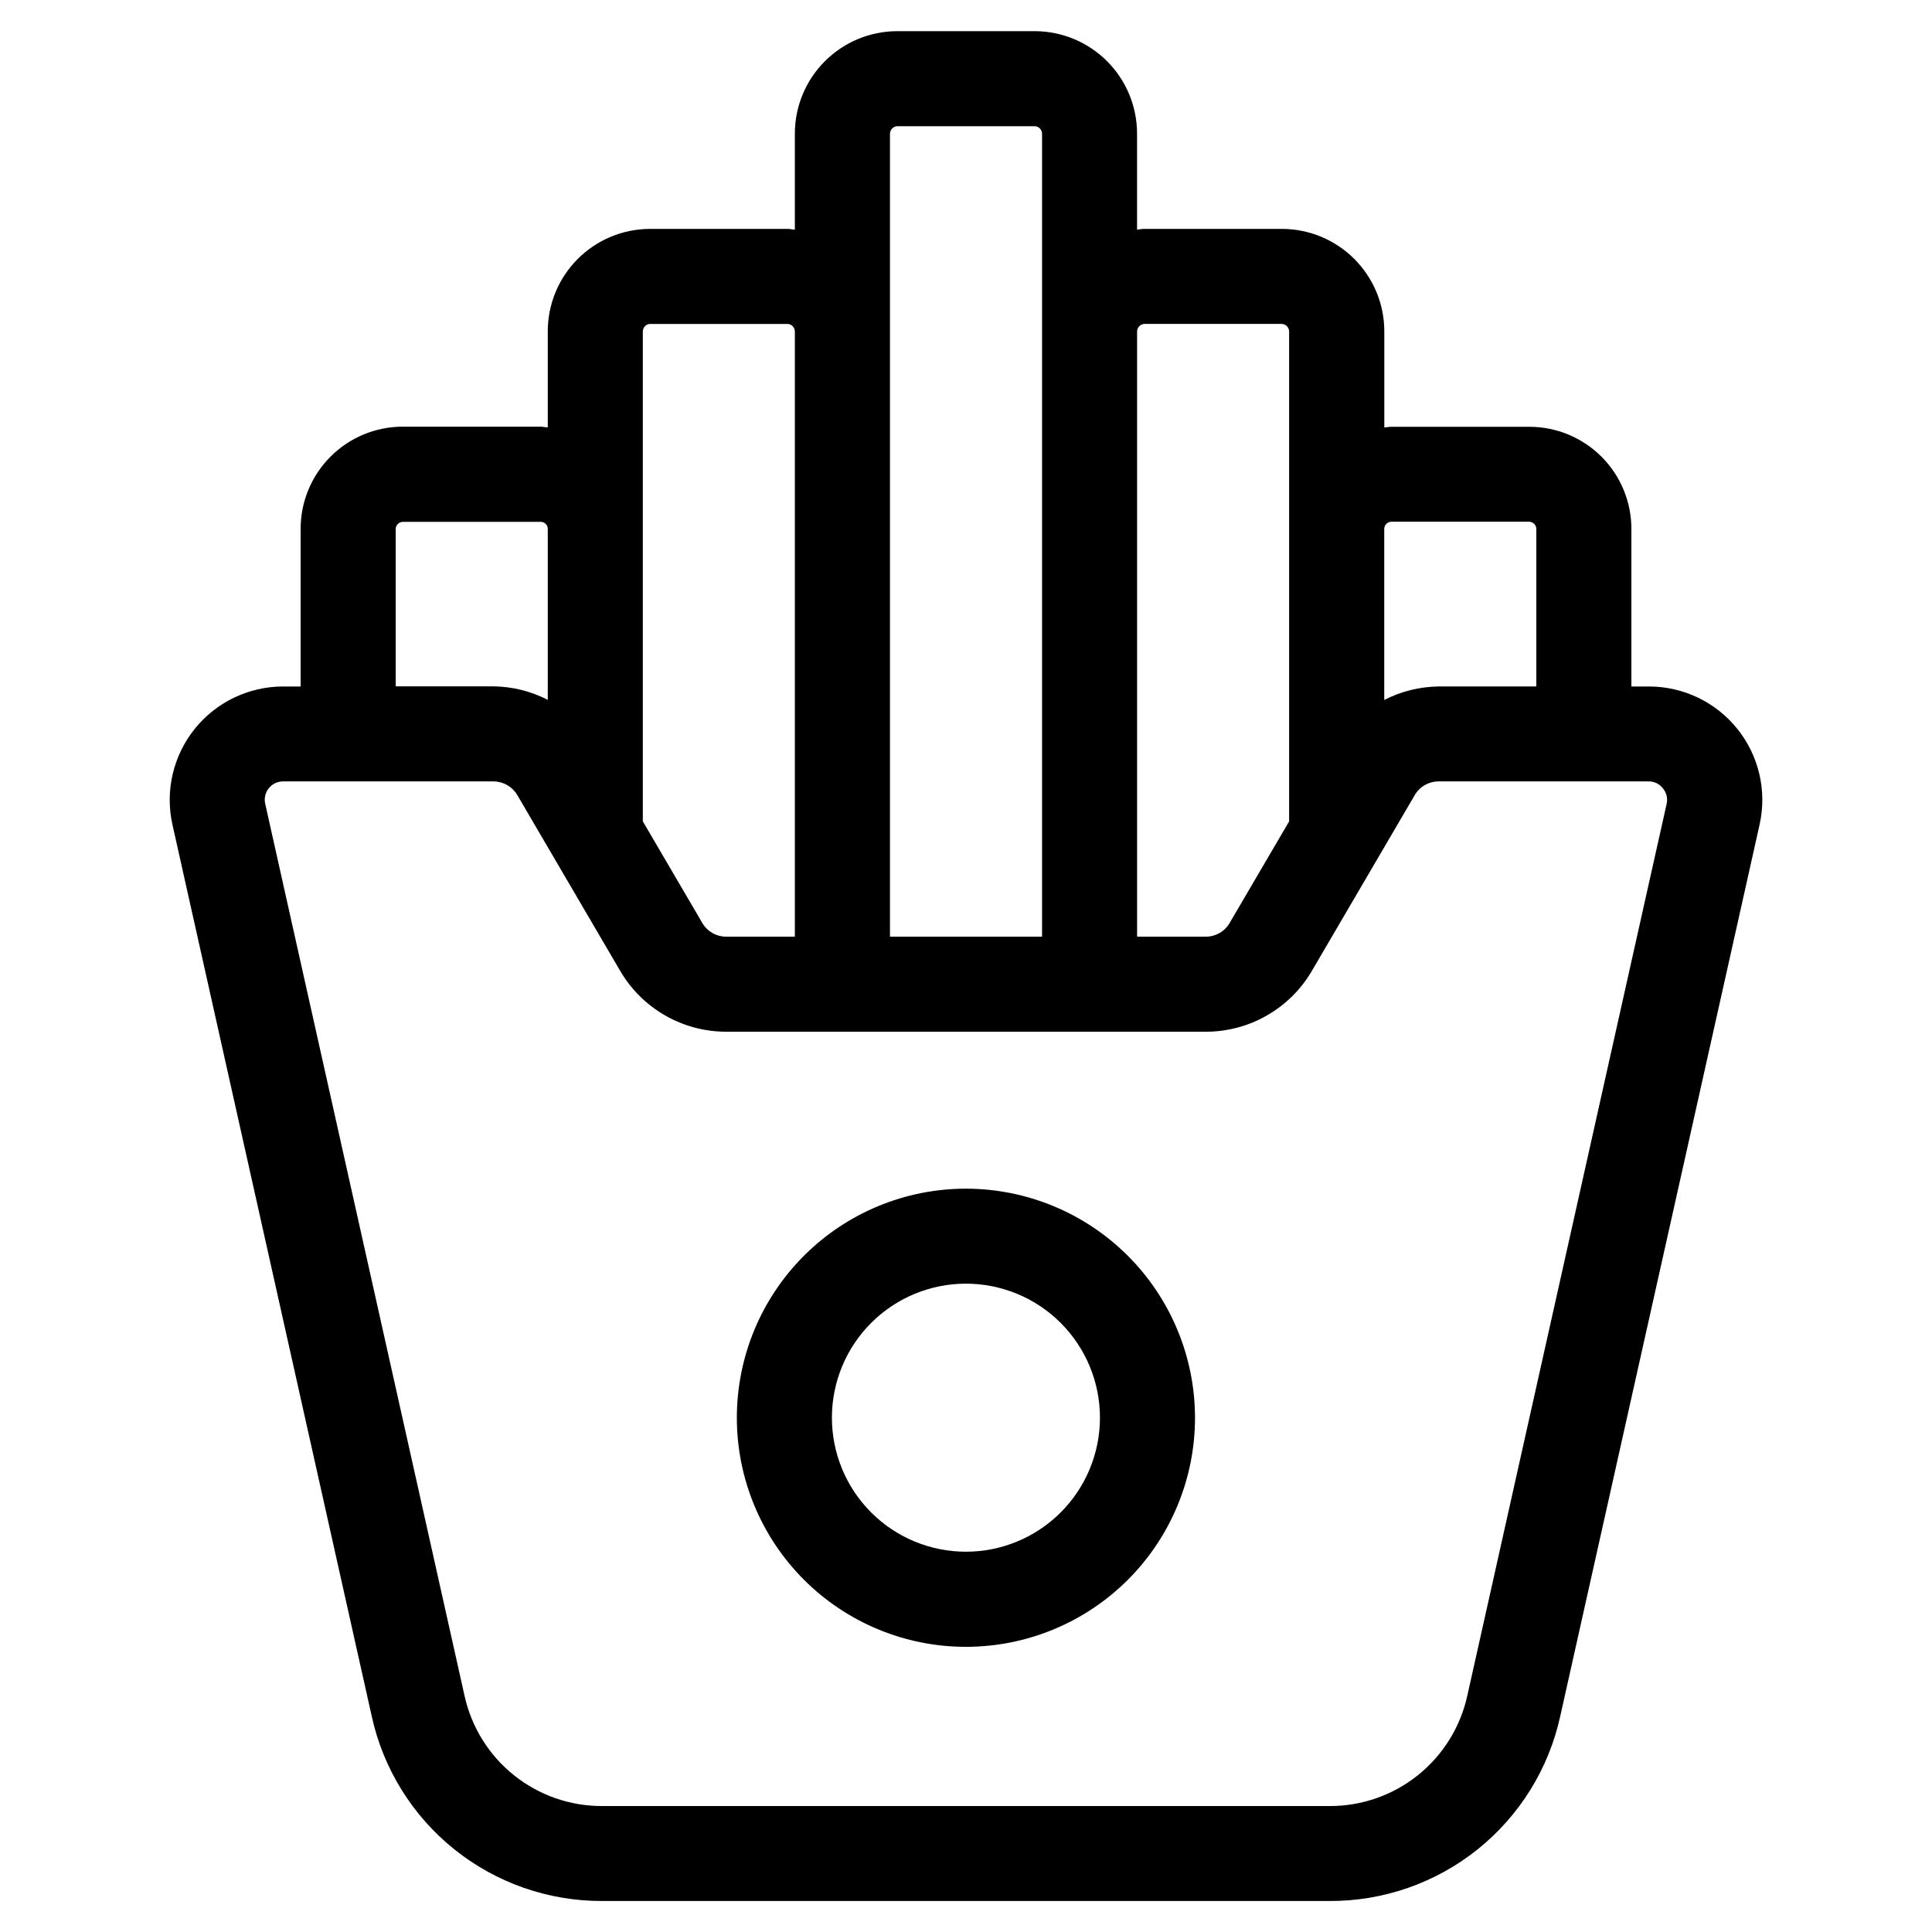 <?xml version="1.0" encoding="UTF-8"?>
<!-- Uploaded to: ICON Repo, www.iconrepo.com, Generator: ICON Repo Mixer Tools -->
<svg fill="#000000" width="800px" height="800px" version="1.1" viewBox="144 144 512 512" xmlns="http://www.w3.org/2000/svg">
 <g>
  <path d="m400 459.01c-16.102-0.004-31.547 6.387-42.938 17.77-11.387 11.383-17.785 26.824-17.789 42.93-0.004 16.102 6.391 31.543 17.773 42.93 11.387 11.391 26.828 17.789 42.93 17.789 16.102 0 31.543-6.394 42.93-17.781 11.387-11.383 17.785-26.824 17.785-42.93-0.016-16.094-6.41-31.523-17.789-42.906s-26.809-17.785-42.902-17.801zm0 96.211c-9.422 0.004-18.461-3.734-25.125-10.395s-10.41-15.695-10.41-25.117c-0.004-9.422 3.738-18.461 10.402-25.121 6.66-6.664 15.699-10.406 25.121-10.406 9.422 0.004 18.457 3.75 25.117 10.414 6.66 6.664 10.398 15.699 10.395 25.121-0.008 9.414-3.75 18.441-10.406 25.094-6.656 6.656-15.684 10.402-25.094 10.41z"/>
  <path d="m418.29 152.26h-36.609c-7.188 0.035-14.07 2.918-19.137 8.02-5.07 5.098-7.91 11.996-7.898 19.188v25.391c-0.621 0-1.211-0.203-1.832-0.203l-36.629 0.004c-7.191 0.031-14.074 2.914-19.141 8.02-5.066 5.102-7.902 12.008-7.879 19.203v25.375c-0.637 0-1.227-0.184-1.863-0.184l-36.594-0.004c-7.172 0.012-14.047 2.863-19.113 7.938-5.07 5.07-7.922 11.949-7.926 19.117v41.801h-4.652c-9.113 0.008-17.734 4.148-23.438 11.262-5.699 7.117-7.863 16.434-5.883 25.332l52.816 236.29c3.047 13.926 10.777 26.383 21.902 35.297 11.125 8.91 24.973 13.738 39.227 13.676h192.72c14.25 0.059 28.09-4.766 39.211-13.676 11.121-8.906 18.852-21.359 21.902-35.277l52.832-236.29v-0.004c1.992-8.898-0.164-18.223-5.863-25.34-5.699-7.121-14.32-11.266-23.441-11.27h-4.668v-41.801c-0.008-7.164-2.859-14.035-7.93-19.102-5.07-5.066-11.941-7.914-19.109-7.918h-36.609c-0.621 0-1.211 0.133-1.832 0.184v-25.406c0.016-7.195-2.824-14.102-7.898-19.207-5.07-5.102-11.961-7.984-19.152-8.016h-36.613c-0.637 0-1.227 0.152-1.863 0.203v-25.395c0.016-7.191-2.824-14.094-7.894-19.195-5.066-5.098-11.953-7.981-19.145-8.012zm-38.438 27.207c0.004-1.047 0.801-1.922 1.848-2.016h36.609c1.051 0.078 1.859 0.961 1.848 2.016v212.76h-40.305zm-65.496 52.414c-0.016-1.051 0.781-1.938 1.828-2.035h36.629c1.047 0.098 1.844 0.984 1.832 2.035v160.35l-18.238-0.004c-2.578-0.004-4.961-1.371-6.266-3.594l-15.785-26.969zm-65.496 52.242c0.059-0.996 0.863-1.789 1.863-1.828h36.578c0.488-0.004 0.961 0.184 1.312 0.527 0.348 0.344 0.547 0.812 0.551 1.301v45.344c-4.445-2.285-9.359-3.512-14.359-3.578h-25.945zm335.87 68.855h0.004c0.93 1.141 1.277 2.648 0.938 4.082l-52.816 236.29c-1.824 8.324-6.445 15.77-13.098 21.094-6.648 5.328-14.922 8.215-23.445 8.176h-192.67c-8.52 0.043-16.797-2.844-23.449-8.172-6.648-5.324-11.273-12.773-13.094-21.098l-52.816-236.34c-0.328-1.441 0.02-2.953 0.941-4.106s2.316-1.824 3.793-1.824h55.789c2.574 0.016 4.953 1.379 6.266 3.594l27.324 46.688c5.836 9.93 16.488 16.039 28.012 16.055h127.2c11.52-0.016 22.176-6.121 28.012-16.055l27.324-46.688h-0.004c1.305-2.223 3.688-3.59 6.266-3.594h55.805c1.473 0.016 2.848 0.719 3.731 1.898zm-72.059-70.719h36.609c1.012 0.043 1.82 0.852 1.863 1.863v41.801h-25.945c-5 0.062-9.914 1.289-14.359 3.578v-45.379c0.043-0.996 0.832-1.805 1.832-1.863zm-65.496-52.414h36.594c1.055 0.09 1.867 0.973 1.863 2.035v129.8l-15.785 26.953c-1.301 2.227-3.688 3.594-6.266 3.594h-18.238v-160.34c-0.012-1.059 0.797-1.945 1.848-2.035z"/>
 </g>
</svg>